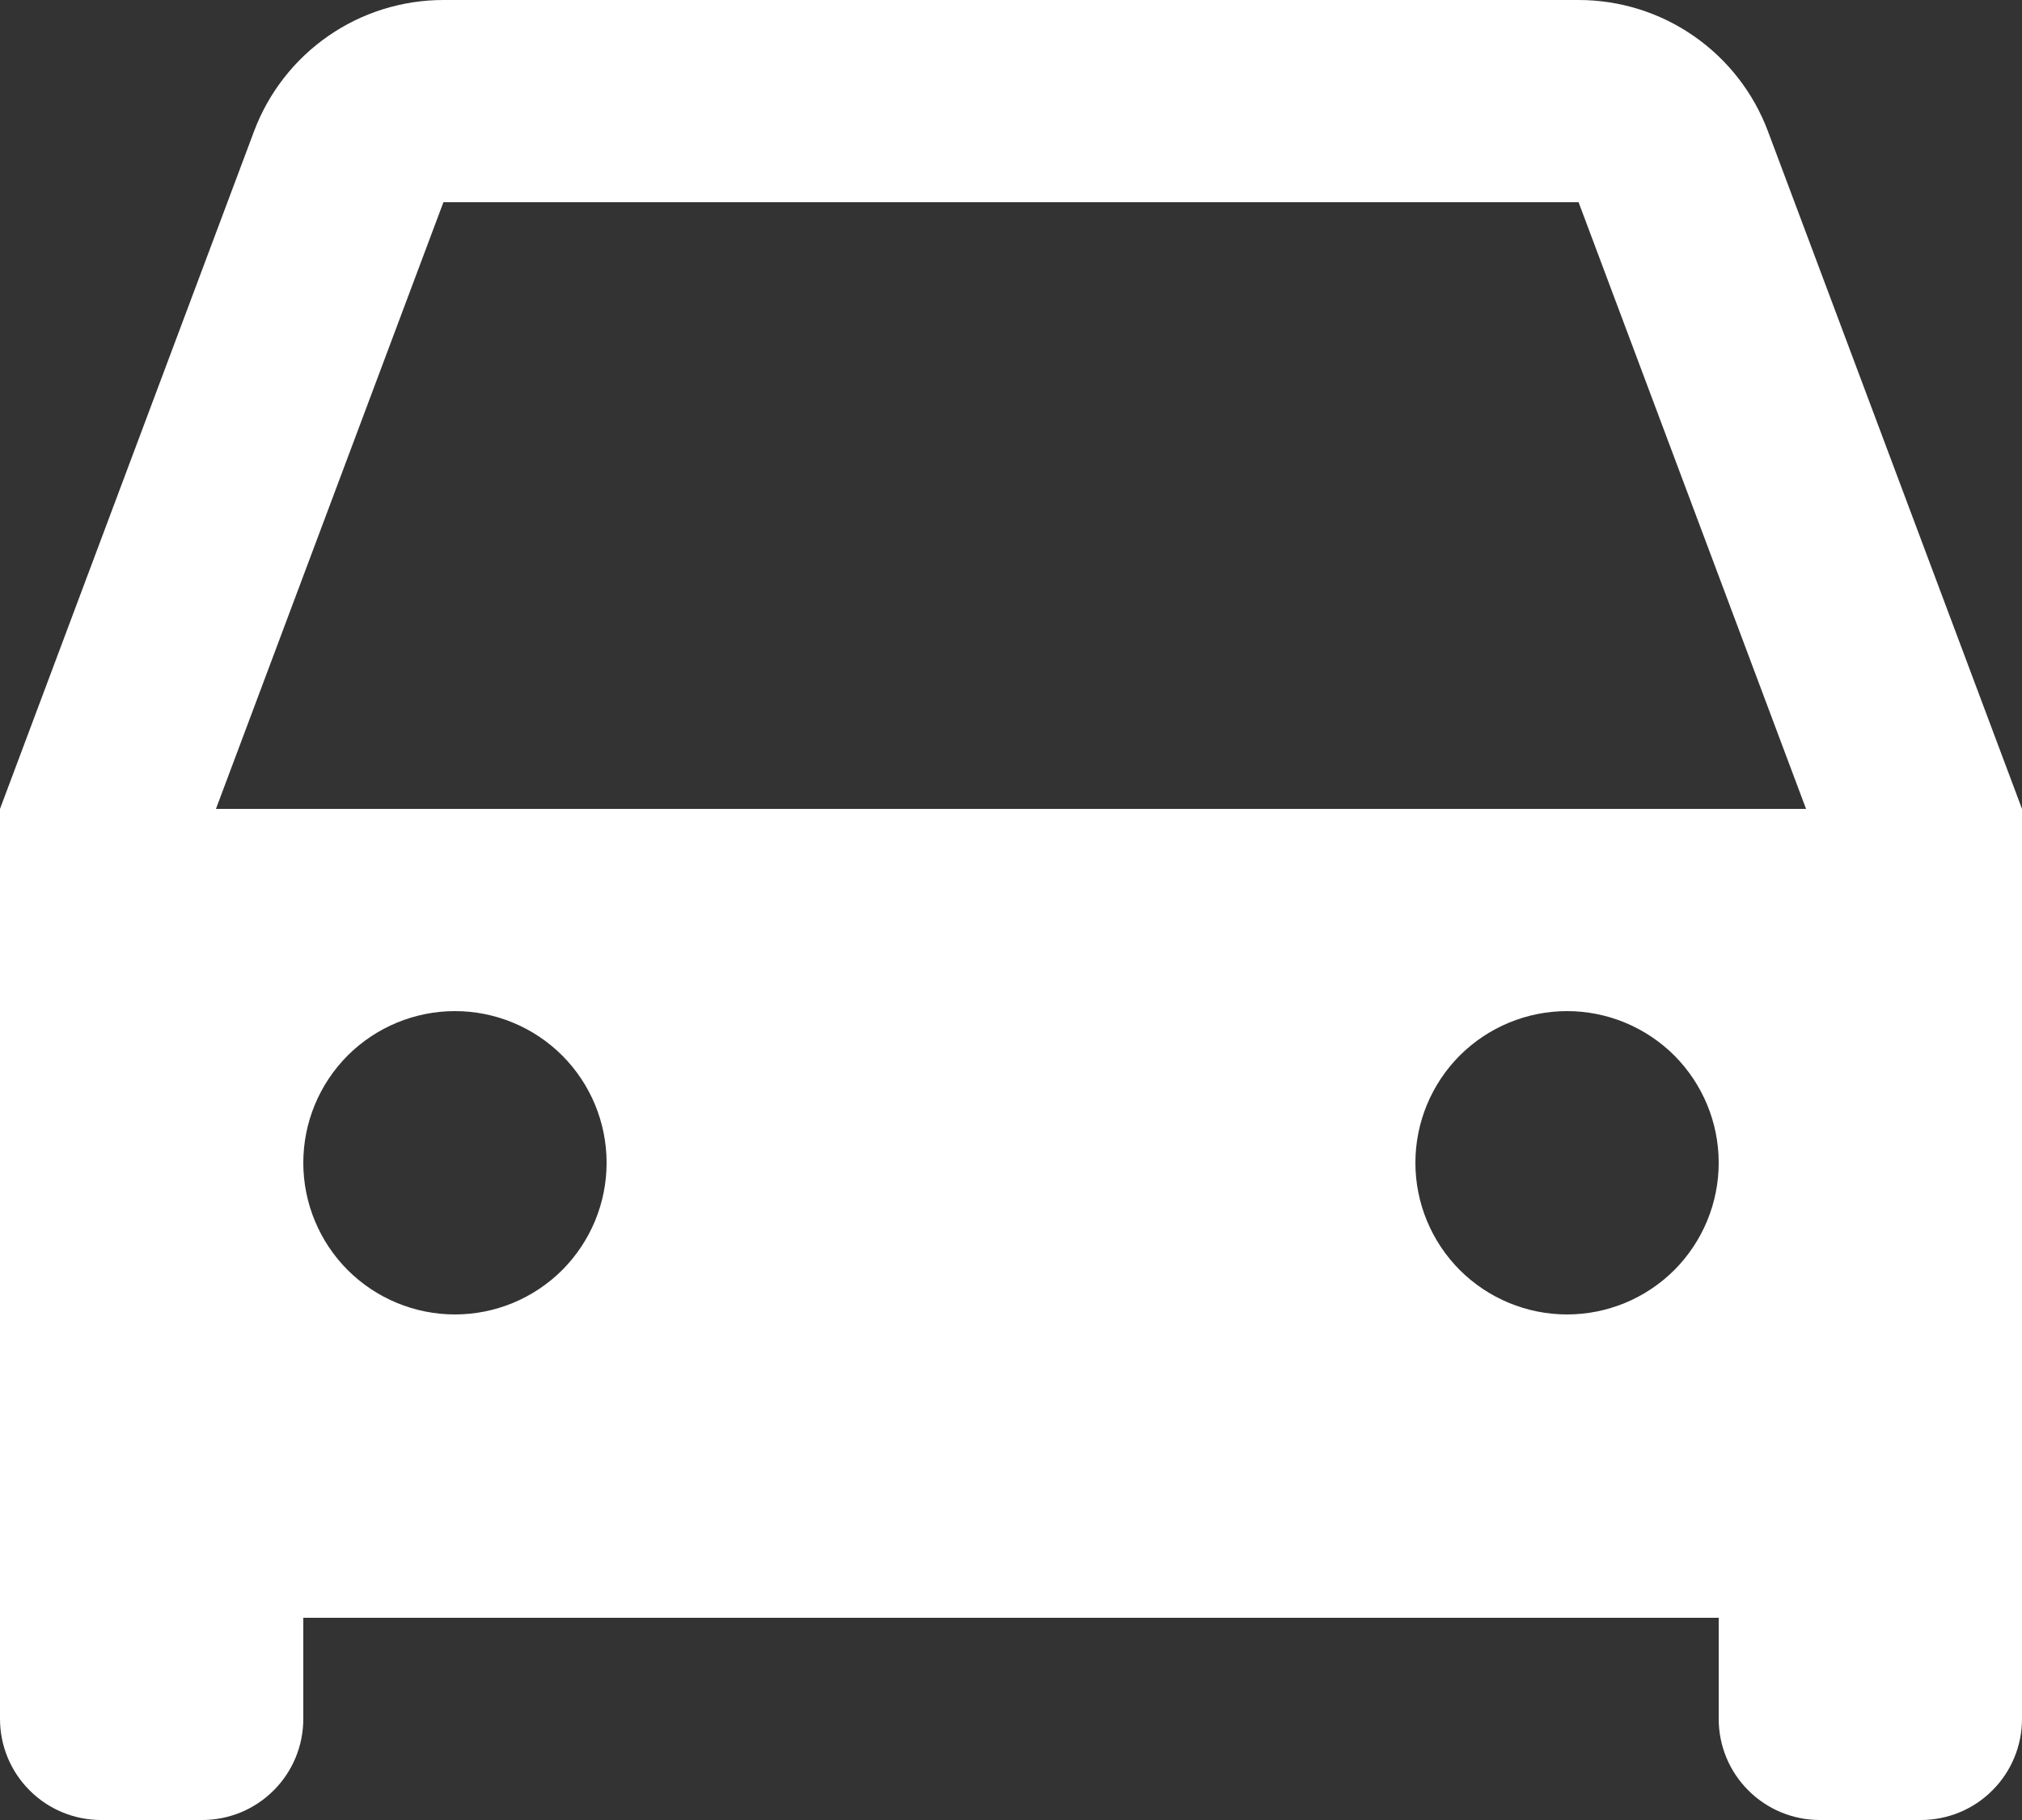 <svg width="20" height="18" viewBox="0 0 20 18" fill="none" xmlns="http://www.w3.org/2000/svg">
<rect x="0" y="0" width="20" height="18" fill="#333333" stroke="none"/>
<path d="M17 16H3V17C3 17.265 2.895 17.52 2.707 17.707C2.52 17.895 2.265 18 2 18H1C0.735 18 0.48 17.895 0.293 17.707C0.105 17.52 0 17.265 0 17V8L2.513 1.298C2.656 0.917 2.912 0.588 3.247 0.356C3.581 0.124 3.979 -5.06984e-05 4.386 1.55178e-08H15.614C16.021 -5.06984e-05 16.419 0.124 16.753 0.356C17.088 0.588 17.344 0.917 17.487 1.298L20 8V17C20 17.265 19.895 17.52 19.707 17.707C19.52 17.895 19.265 18 19 18H18C17.735 18 17.48 17.895 17.293 17.707C17.105 17.52 17 17.265 17 17V16ZM2.136 8H17.864L15.614 2H4.386L2.136 8ZM4.5 13C4.898 13 5.279 12.842 5.561 12.561C5.842 12.279 6 11.898 6 11.5C6 11.102 5.842 10.721 5.561 10.439C5.279 10.158 4.898 10 4.5 10C4.102 10 3.721 10.158 3.439 10.439C3.158 10.721 3 11.102 3 11.5C3 11.898 3.158 12.279 3.439 12.561C3.721 12.842 4.102 13 4.5 13ZM15.5 13C15.898 13 16.279 12.842 16.561 12.561C16.842 12.279 17 11.898 17 11.5C17 11.102 16.842 10.721 16.561 10.439C16.279 10.158 15.898 10 15.5 10C15.102 10 14.721 10.158 14.439 10.439C14.158 10.721 14 11.102 14 11.5C14 11.898 14.158 12.279 14.439 12.561C14.721 12.842 15.102 13 15.5 13Z" fill="white"/>
</svg>
